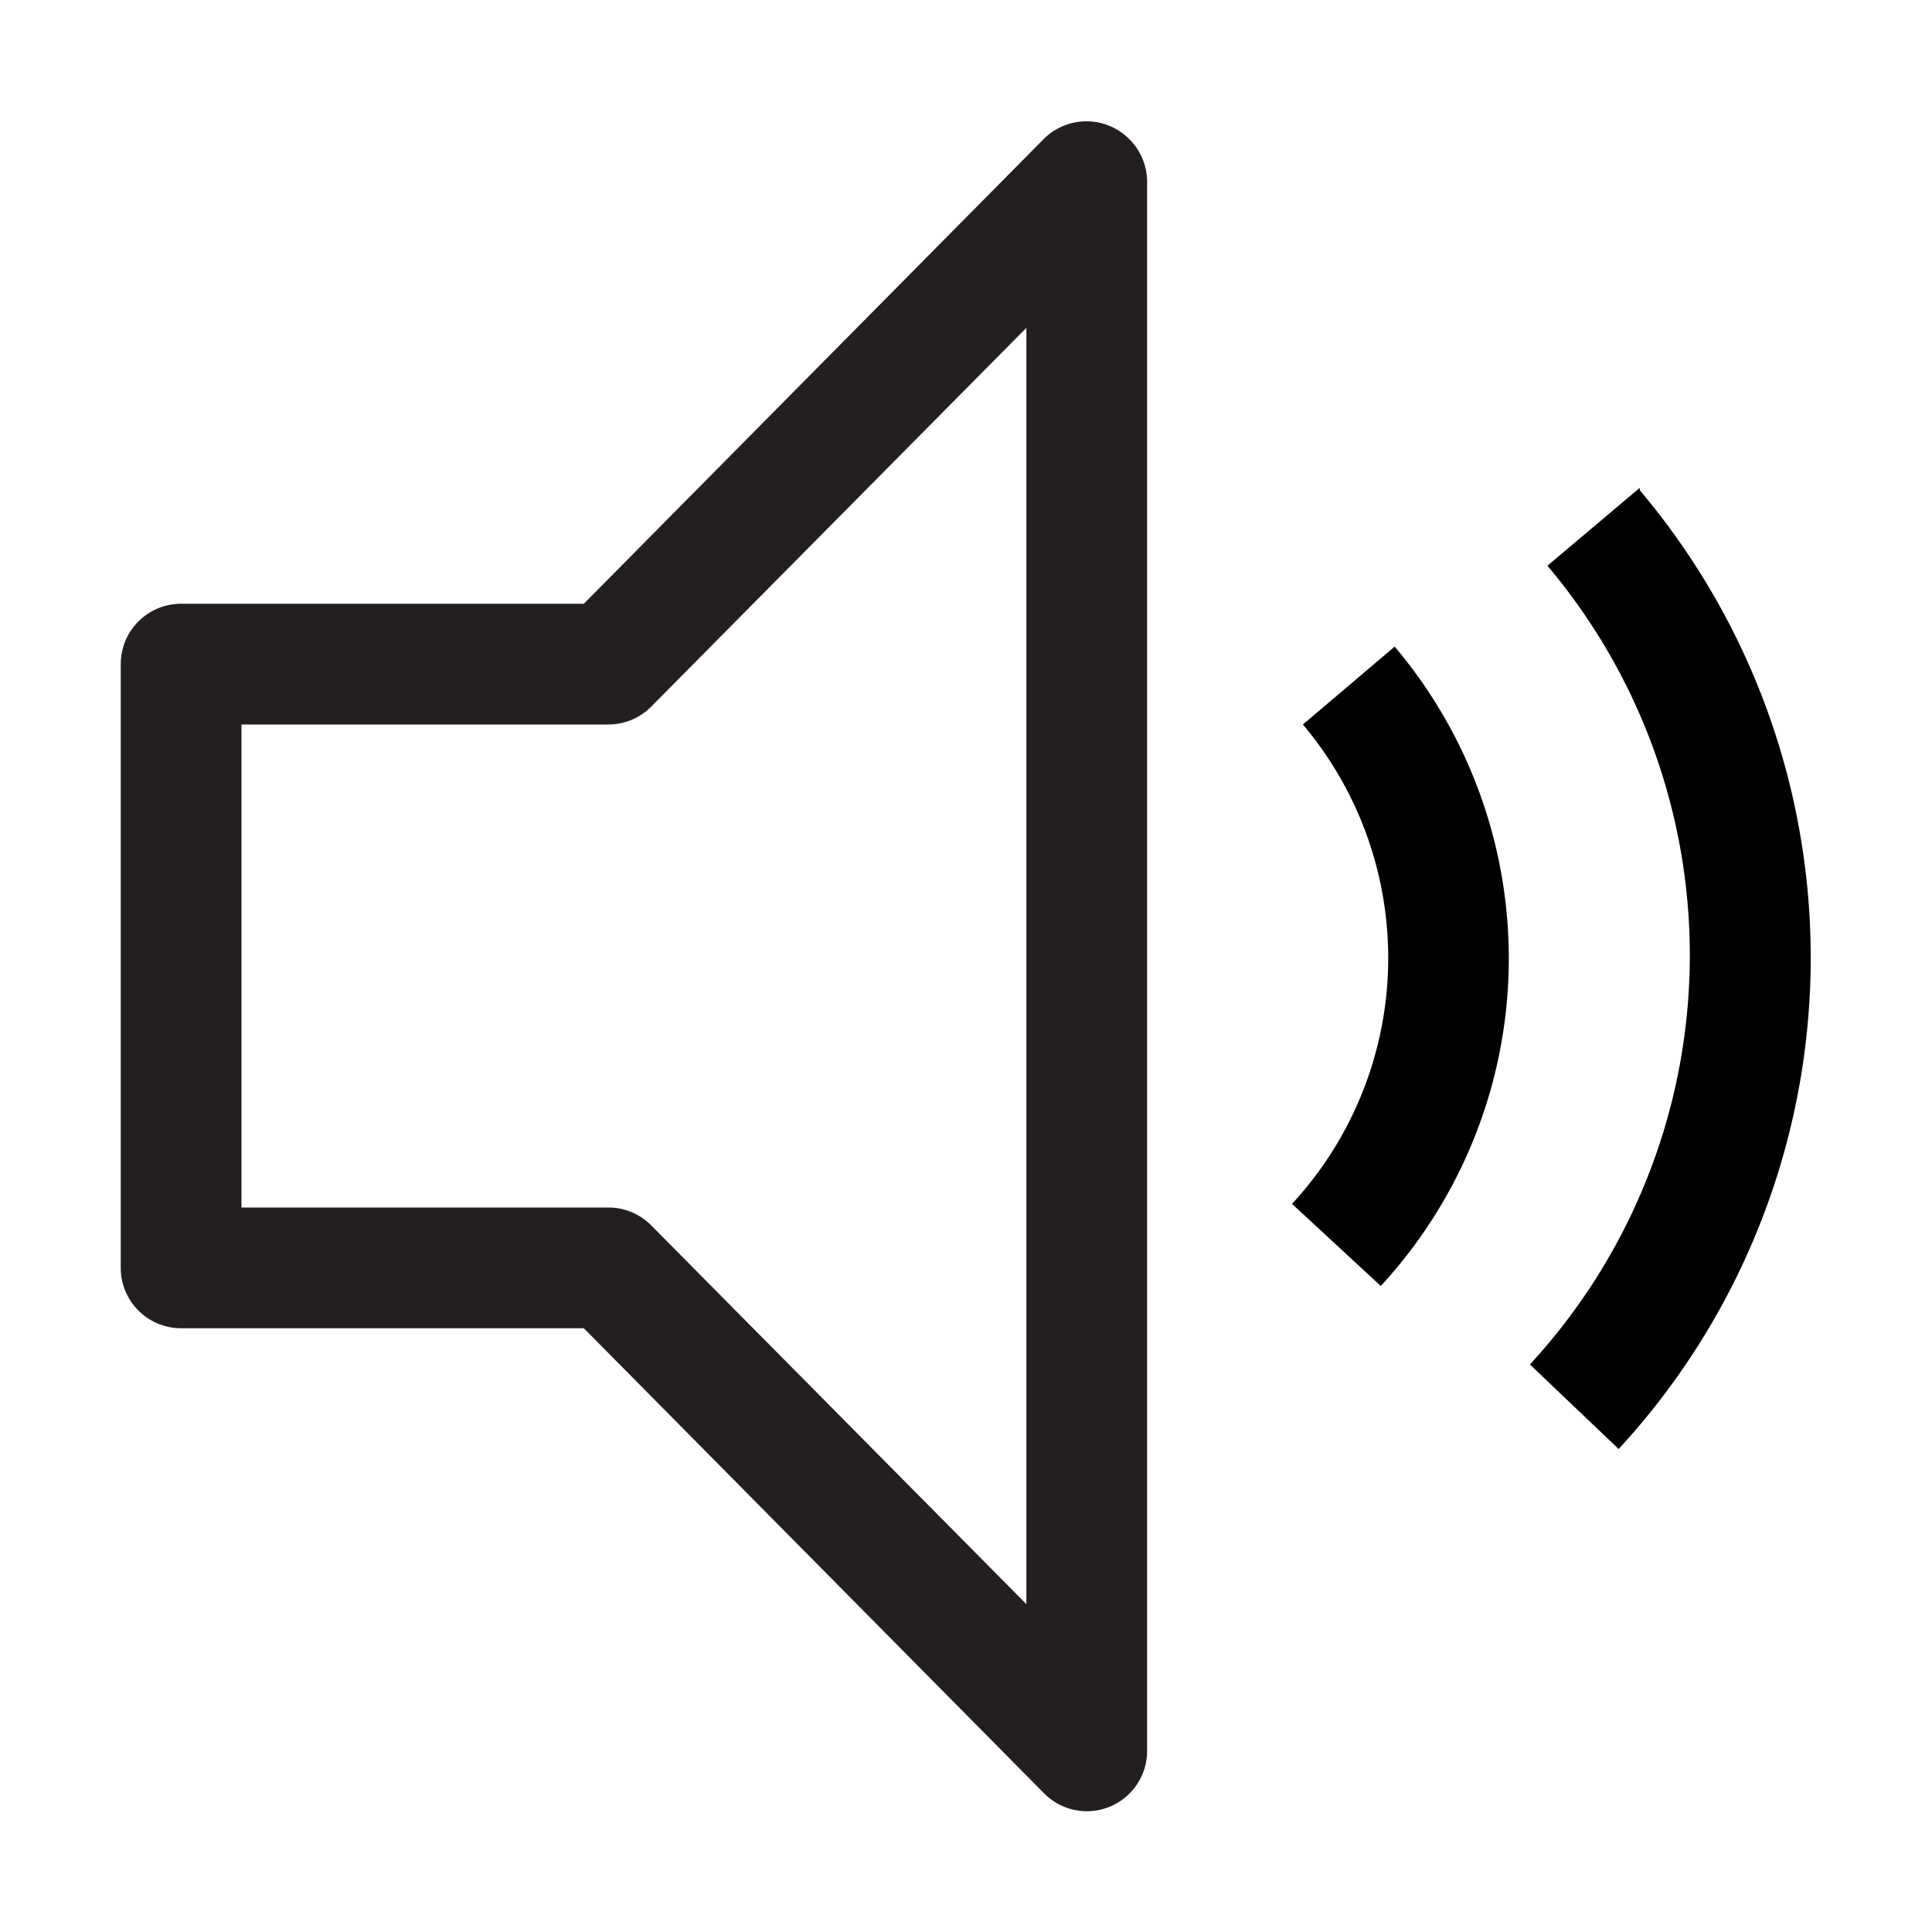 <svg xmlns="http://www.w3.org/2000/svg" viewBox="0 0 32 32"><path d="M27.16 8.08l-1.53 1.29a10 10 0 01-.29 13.23l1.47 1.4a12 12 0 00.35-15.88z"/><path d="M21.58 12a6 6 0 01-.18 7.94l1.47 1.36a8 8 0 00.23-10.59z"/><path d="M18 30a1 1 0 01-.71-.3L9.67 22H3a1 1 0 01-1-1V11a1 1 0 011-1h6.67l7.62-7.7a1 1 0 011.41 0 1 1 0 01.3.7v26a1 1 0 01-1 1zM4 20h6.08a1 1 0 01.71.3L17 26.57V5.43l-6.21 6.27a1 1 0 01-.71.3H4z" style="fill:#231f20"/><path style="fill:none" d="M0 0h32v32H0z"/></svg>